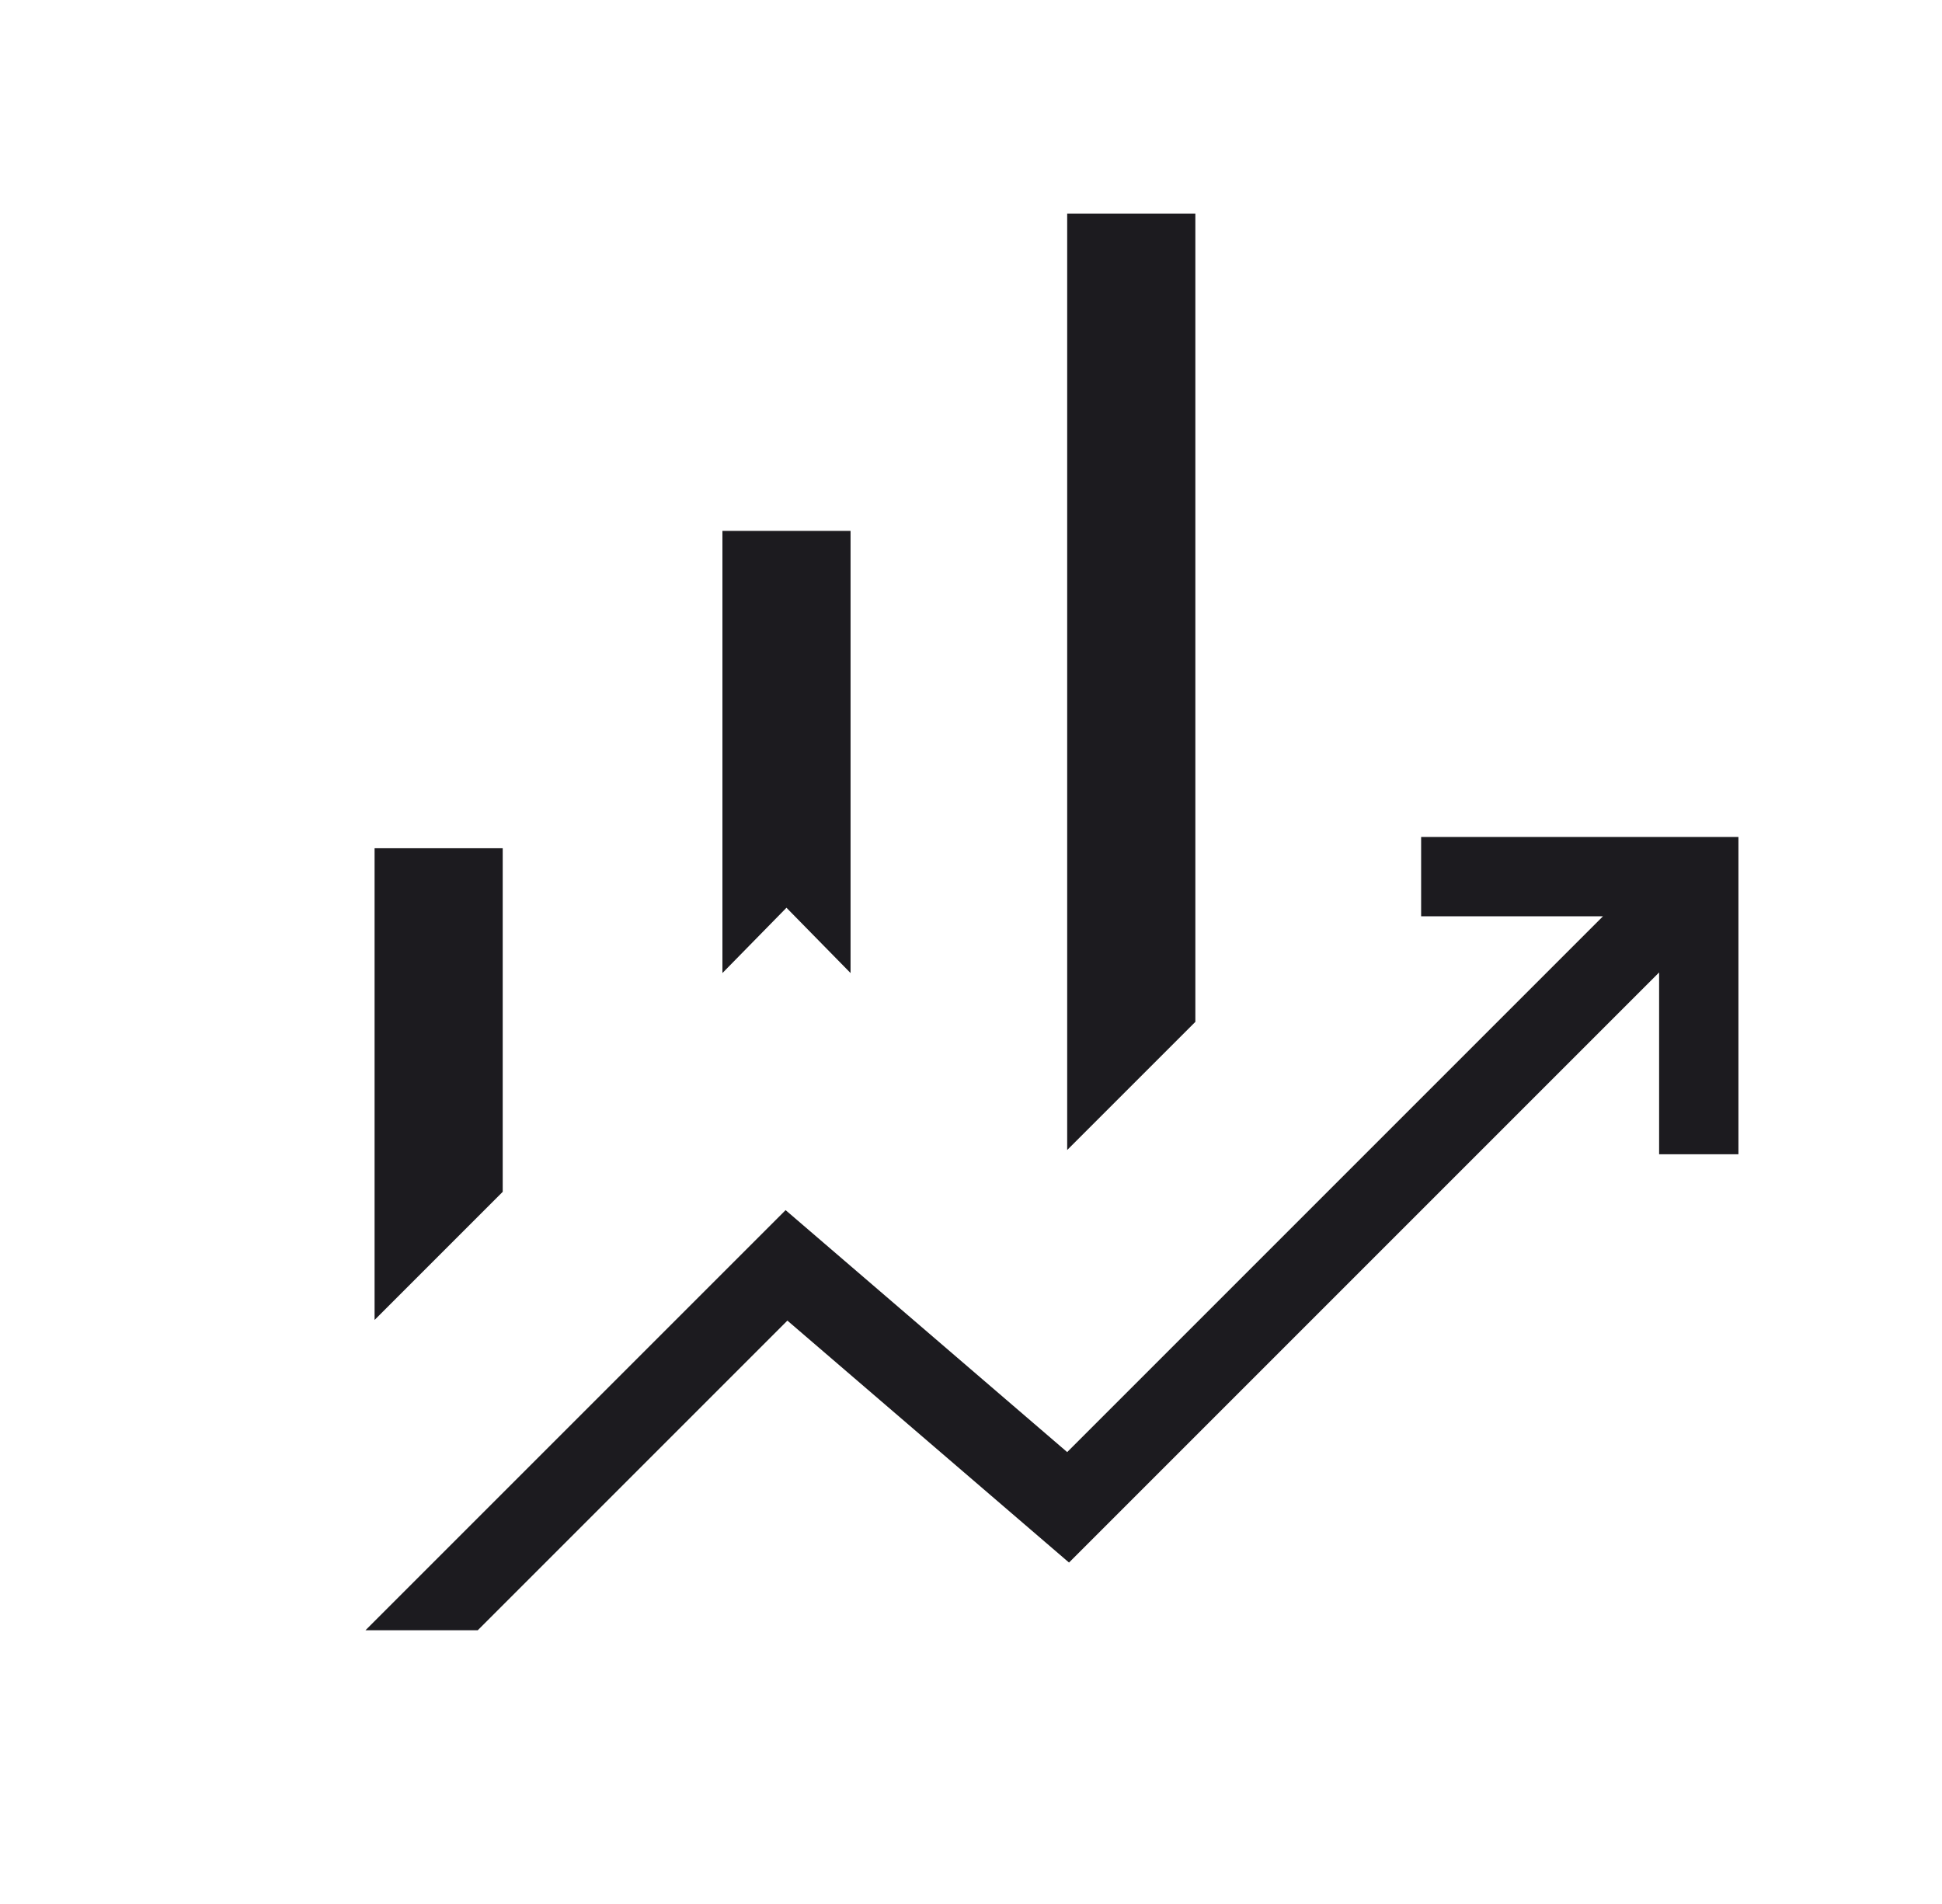 <svg width="51" height="50" viewBox="0 0 51 50" fill="none" xmlns="http://www.w3.org/2000/svg">
<mask id="mask0_137_189" style="mask-type:alpha" maskUnits="userSpaceOnUse" x="0" y="0" width="51" height="50">
<rect x="0.863" width="50" height="50" fill="#D9D9D9"/>
</mask>
<g mask="url(#mask0_137_189)">
<path d="M18.972 25.553V13.942H22.337V25.553L20.654 23.838L18.972 25.553ZM28.026 30.2V5.609H31.392V26.835L28.026 30.2ZM9.837 34.663V22.275H13.202V31.298L9.837 34.663ZM9.597 42.812L20.631 31.779L28.026 38.133L42.097 24.062H37.321V21.979H45.654V30.312H43.571V25.537L28.074 41.034L20.678 34.68L12.546 42.812H9.597Z" fill="#1C1B1F"/>
</g>
</svg>
